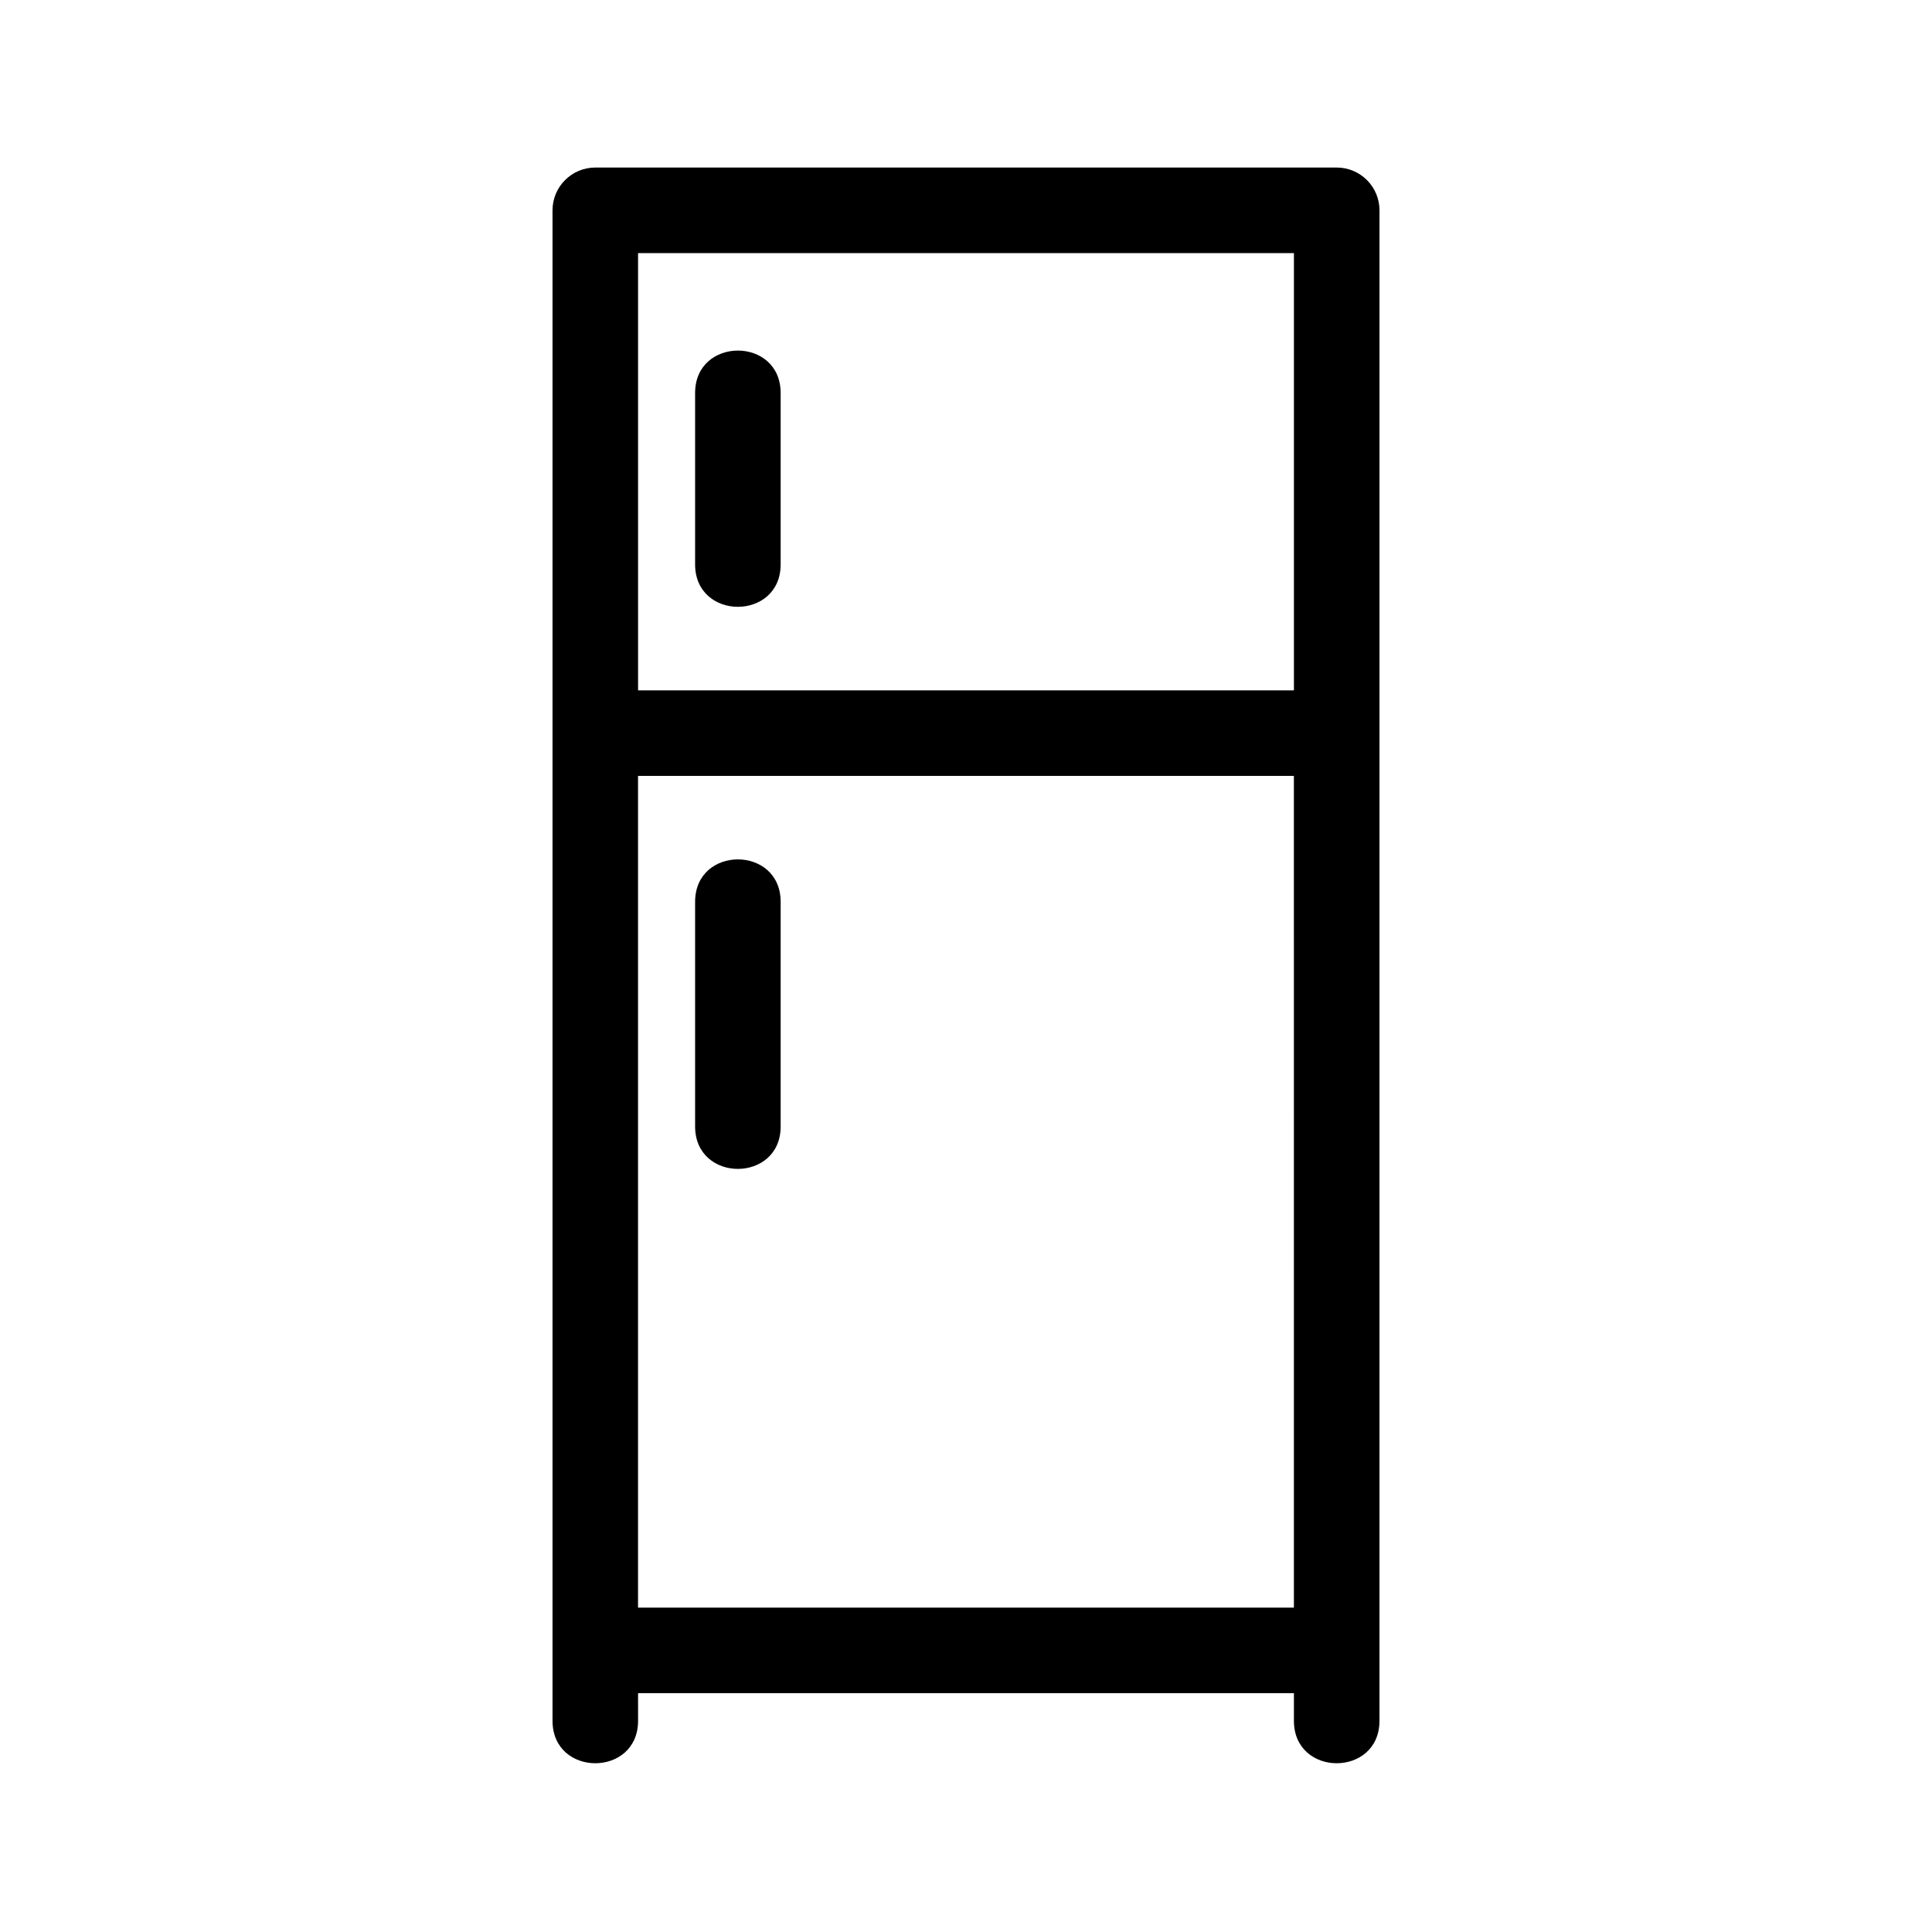 <?xml version="1.0" encoding="UTF-8"?>
<!-- Uploaded to: ICON Repo, www.iconrepo.com, Generator: ICON Repo Mixer Tools -->
<svg fill="#000000" width="800px" height="800px" version="1.1" viewBox="144 144 512 512" xmlns="http://www.w3.org/2000/svg">
 <g>
  <path d="m498.24 188.4h-196.48c-6.258 0-11.336 5.078-11.336 11.336v400.29c0 15.004 22.672 15.004 22.672 0l-0.004-7.32h173.81v7.32c0 15.004 22.672 15.004 22.672 0l0.004-400.29c0-6.258-5.078-11.336-11.336-11.336zm-11.336 22.672v115.88h-173.81l-0.004-115.88zm-173.82 358.96v-220.41h173.81l0.004 220.41z"/>
  <path d="m350.88 293.56v-45.402c0-15.004-22.672-15.004-22.672 0v45.402c0 15.004 22.672 15.004 22.672 0z"/>
  <path d="m328.21 383v59.516c0 15.004 22.672 15.004 22.672 0v-59.516c0-15.004-22.672-15.004-22.672 0z"/>
 </g>
</svg>